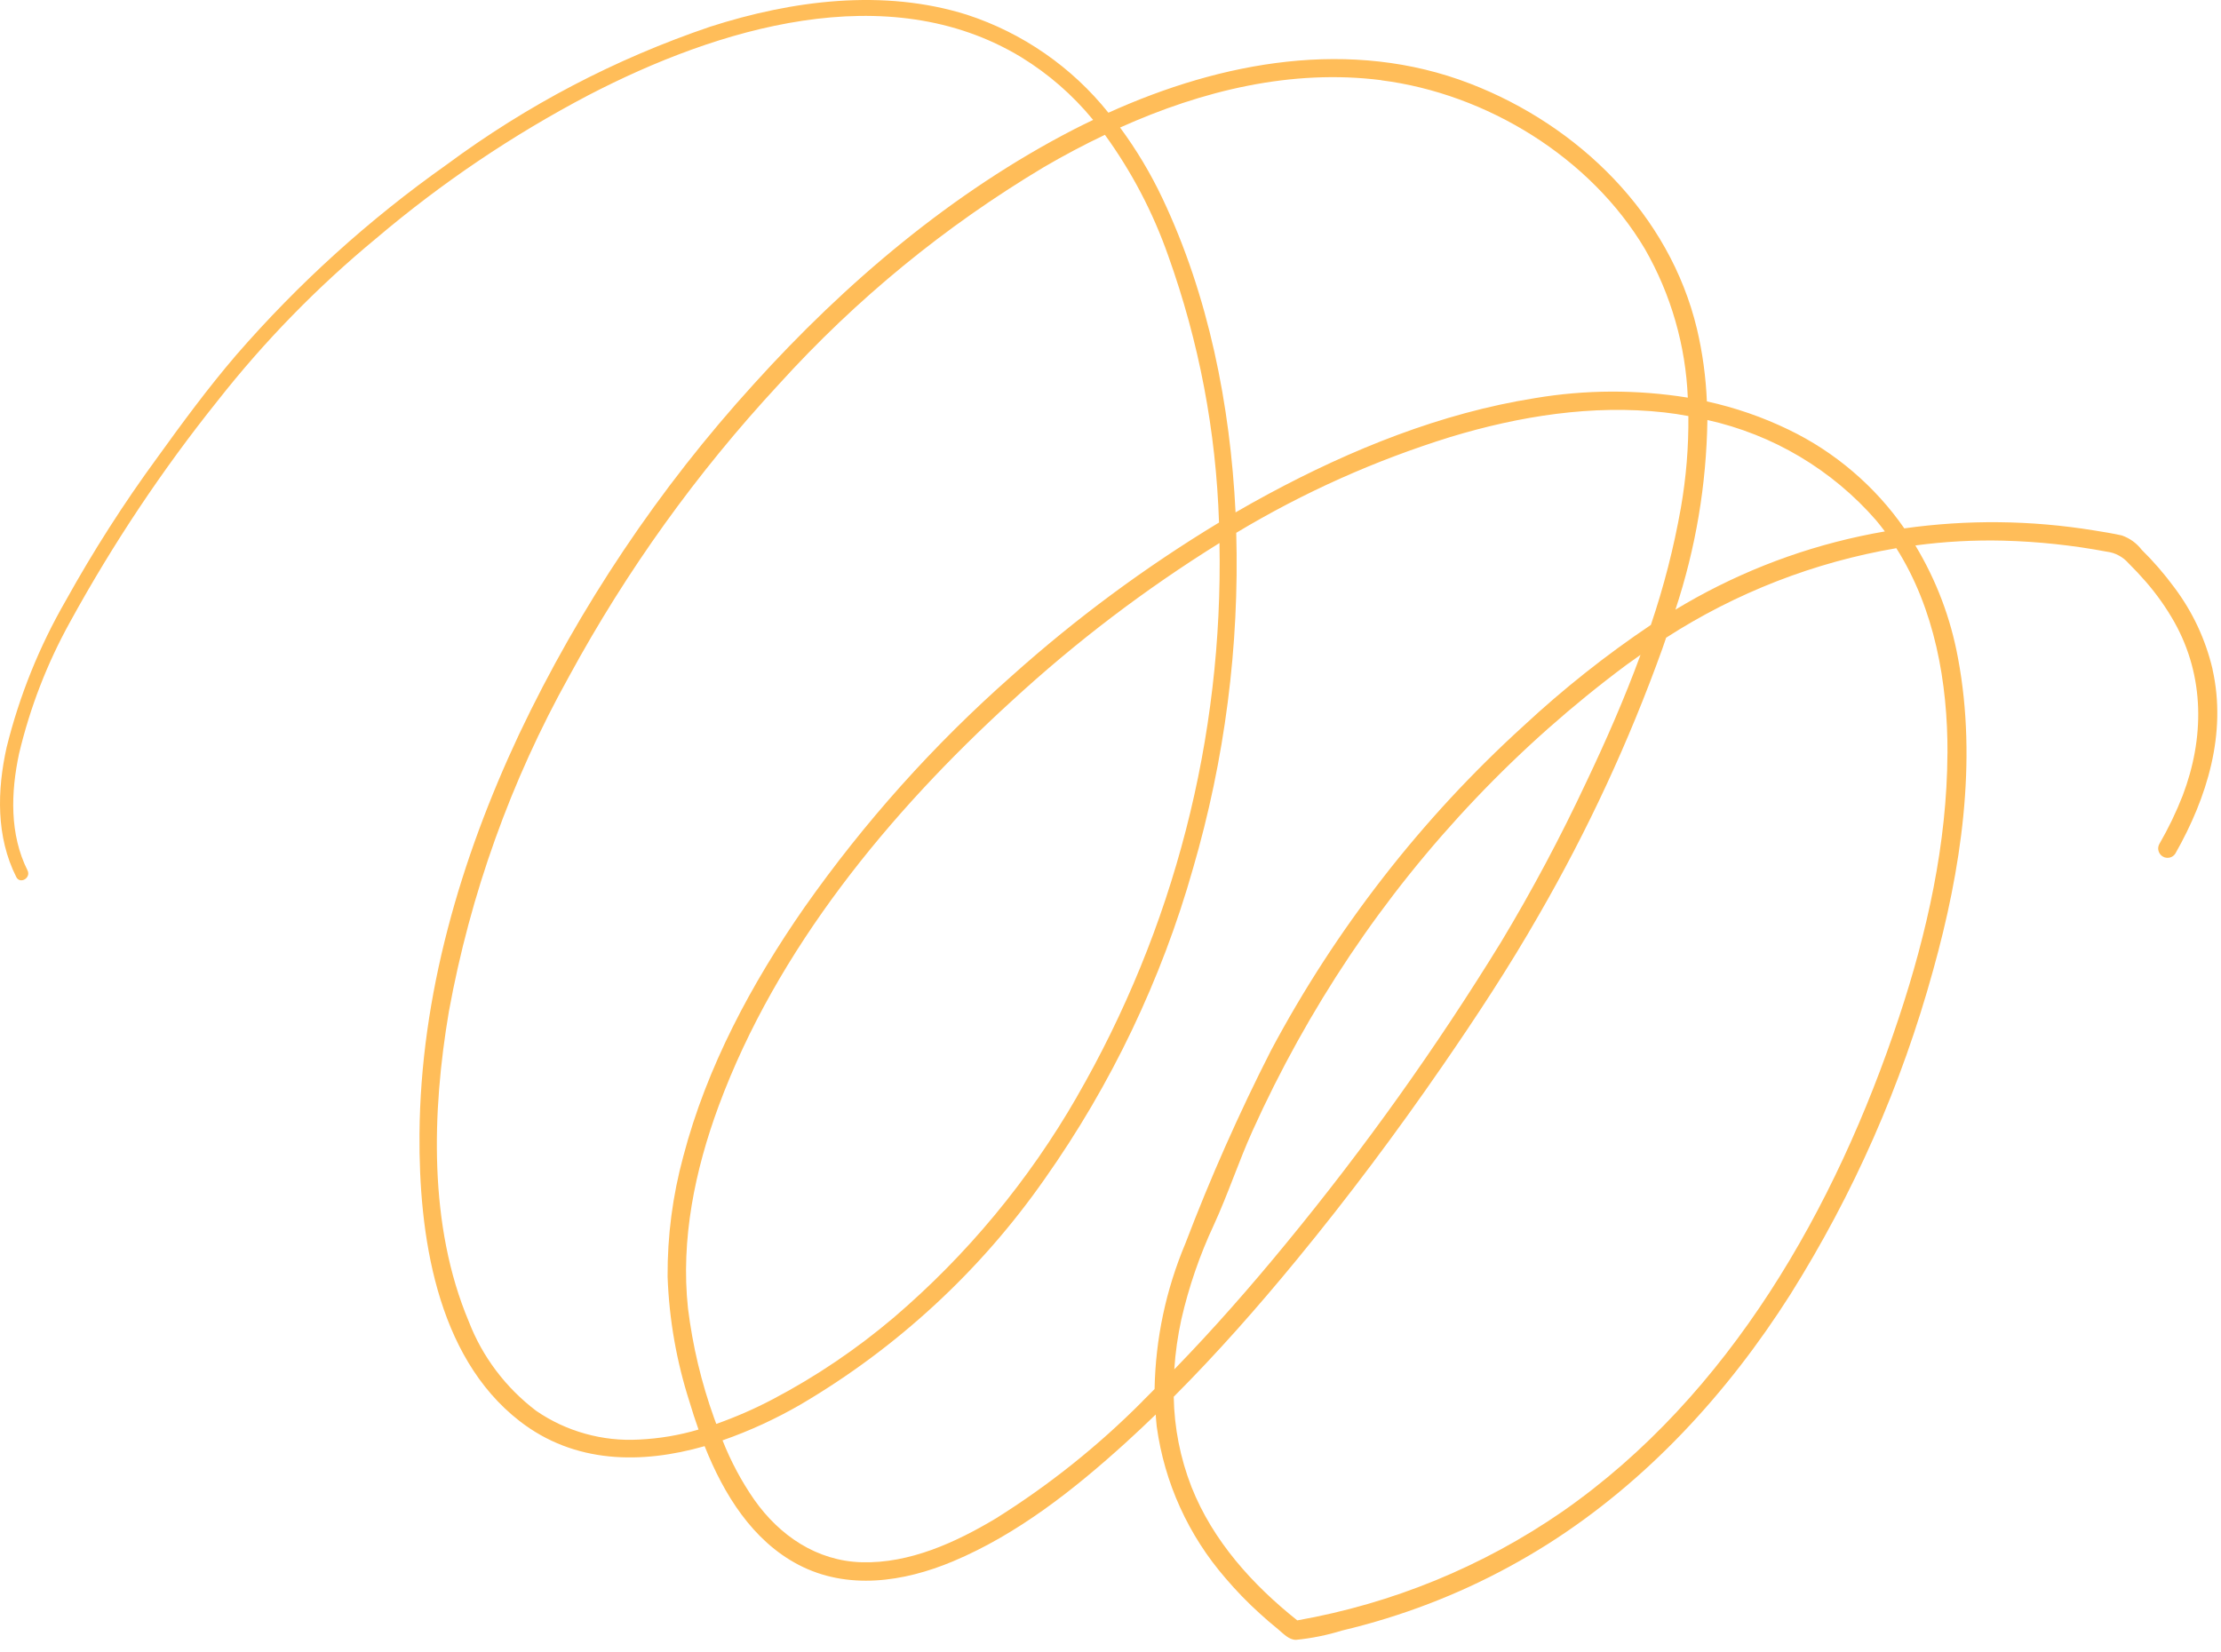 <?xml version="1.0" encoding="utf-8"?>
<svg xmlns="http://www.w3.org/2000/svg" fill="none" height="100%" overflow="visible" preserveAspectRatio="none" style="display: block;" viewBox="0 0 129 96" width="100%">
<path d="M113.111 43.782C113.087 48.999 111.931 54.185 110.292 59.117C106.627 70.159 100.461 81.057 90.74 87.823C88.43 89.417 85.979 90.744 83.385 91.811C80.79 92.874 78.111 93.65 75.348 94.139C72.741 92.065 70.443 89.516 69.203 86.384C68.549 84.7 68.205 82.953 68.172 81.147C70.692 78.621 73.056 75.939 75.318 73.185C78.299 69.56 81.116 65.793 83.78 61.928C85.74 59.084 87.645 56.193 89.359 53.194C92.221 48.241 94.618 43.069 96.553 37.687C96.628 37.478 96.7 37.262 96.772 37.049C98.801 35.74 100.943 34.649 103.193 33.771C105.444 32.896 107.76 32.255 110.142 31.848C112.368 35.362 113.132 39.653 113.114 43.782H113.111ZM95.283 38.05C94.354 40.582 93.266 43.063 92.113 45.484C90.633 48.642 88.997 51.716 87.199 54.707C83.429 60.846 79.258 66.698 74.683 72.259C72.621 74.773 70.473 77.221 68.205 79.556C68.268 78.579 68.406 77.611 68.615 76.652C69.05 74.755 69.679 72.925 70.503 71.163C71.324 69.377 71.938 67.495 72.747 65.703C74.347 62.159 76.229 58.767 78.389 55.534C80.568 52.28 83.007 49.235 85.707 46.395C88.406 43.554 91.325 40.968 94.465 38.628C94.735 38.431 95.007 38.242 95.283 38.047V38.05ZM66.353 81.416C63.779 84.005 60.945 86.27 57.852 88.209C55.518 89.608 52.834 90.84 50.05 90.762C47.44 90.69 45.277 89.216 43.803 87.121C43.059 86.046 42.448 84.898 41.966 83.681C43.539 83.13 45.046 82.438 46.487 81.605C49.298 79.954 51.899 78.021 54.293 75.81C56.687 73.599 58.817 71.157 60.684 68.484C62.617 65.742 64.307 62.86 65.751 59.834C67.195 56.807 68.379 53.682 69.293 50.455C70.215 47.291 70.889 44.073 71.309 40.804C71.731 37.535 71.896 34.251 71.803 30.955C75.726 28.599 79.873 26.745 84.244 25.387C88.25 24.174 92.487 23.494 96.673 23.961C97.138 24.012 97.602 24.084 98.064 24.171C98.082 25.969 97.935 27.751 97.626 29.519C97.216 31.826 96.637 34.089 95.885 36.306C93.266 38.068 90.803 40.022 88.493 42.17C85.524 44.87 82.806 47.803 80.343 50.973C77.88 54.14 75.702 57.496 73.817 61.038C71.962 64.682 70.308 68.415 68.852 72.235C67.716 74.944 67.117 77.764 67.06 80.7C66.821 80.937 66.59 81.18 66.35 81.413L66.353 81.416ZM37.124 83.634C36.063 83.694 35.017 83.58 33.995 83.295C32.971 83.01 32.021 82.567 31.143 81.965C30.262 81.296 29.486 80.52 28.821 79.639C28.155 78.758 27.622 77.8 27.224 76.766C24.886 71.217 25.084 64.604 26.07 58.776C26.693 55.36 27.589 52.016 28.761 48.747C29.932 45.478 31.365 42.326 33.054 39.293C36.401 33.136 40.459 27.485 45.223 22.343C49.729 17.369 54.865 13.159 60.624 9.713C61.772 9.042 62.958 8.413 64.175 7.832C65.742 9.995 66.967 12.338 67.854 14.861C69.646 19.874 70.629 25.04 70.803 30.358C66.515 32.953 62.503 35.919 58.769 39.264C54.224 43.276 50.206 47.761 46.721 52.72C43.659 57.122 41.049 61.979 39.685 67.19C39.065 69.473 38.763 71.798 38.775 74.162C38.864 76.658 39.293 79.094 40.057 81.47C40.213 81.992 40.384 82.522 40.572 83.052C39.449 83.385 38.301 83.577 37.13 83.634H37.124ZM62.539 63.738C61.145 66.159 59.557 68.442 57.775 70.593C55.992 72.745 54.038 74.725 51.917 76.541C49.75 78.378 47.413 79.96 44.899 81.284C43.835 81.845 42.736 82.324 41.603 82.726C41.564 82.615 41.519 82.504 41.48 82.393C40.734 80.317 40.228 78.186 39.958 75.996C39.533 72.005 40.363 67.984 41.744 64.247C45.121 55.129 51.656 47.207 58.769 40.72C62.5 37.283 66.521 34.227 70.83 31.548C70.883 34.355 70.749 37.154 70.422 39.947C70.096 42.736 69.583 45.493 68.882 48.211C68.181 50.931 67.3 53.592 66.236 56.19C65.173 58.788 63.941 61.308 62.536 63.738H62.539ZM80.226 4.664C86.342 5.441 92.382 9.135 95.55 14.483C96.302 15.799 96.889 17.186 97.308 18.642C97.728 20.099 97.968 21.585 98.031 23.101C95.061 22.625 92.095 22.634 89.129 23.134C83.696 24 78.491 26.103 73.67 28.701C73.029 29.046 72.394 29.402 71.764 29.768C71.456 23.536 70.197 17.183 67.519 11.529C66.832 10.076 66.011 8.704 65.056 7.409C69.82 5.267 75.013 3.996 80.226 4.658V4.664ZM108.979 30.241C109.153 30.448 109.315 30.661 109.477 30.874C105.611 31.542 101.959 32.824 98.522 34.718C98.115 34.943 97.71 35.179 97.312 35.419C98.492 31.841 99.112 28.168 99.169 24.401C100.116 24.611 101.039 24.896 101.941 25.253C102.843 25.609 103.709 26.038 104.542 26.532C105.375 27.029 106.163 27.587 106.909 28.21C107.652 28.833 108.344 29.507 108.979 30.241ZM128.51 38.877C128.099 37.142 127.359 35.56 126.292 34.134C125.717 33.355 125.088 32.623 124.396 31.943C124.093 31.551 123.706 31.272 123.239 31.107C122.706 30.988 122.157 30.901 121.618 30.814C117.953 30.22 114.283 30.181 110.606 30.697C109.752 29.468 108.758 28.372 107.622 27.401C106.486 26.43 105.246 25.618 103.9 24.968C102.378 24.231 100.79 23.682 99.139 23.32C99.079 21.896 98.888 20.491 98.561 19.104C96.964 12.44 91.69 7.295 85.395 4.862C78.47 2.183 70.965 3.568 64.379 6.549C63.315 5.222 62.086 4.074 60.69 3.106C59.294 2.139 57.786 1.389 56.171 0.859C51.311 -0.672 46.017 0.02 41.25 1.551C35.727 3.427 30.622 6.1 25.935 9.57C21.417 12.767 17.342 16.455 13.713 20.635C12.08 22.541 10.585 24.572 9.12 26.607C7.181 29.256 5.416 32.018 3.822 34.889C2.276 37.571 1.131 40.414 0.385 43.416C-0.172 45.921 -0.235 48.609 0.945 50.952C1.164 51.387 1.814 51.006 1.599 50.569C0.547 48.465 0.628 46.032 1.107 43.785C1.748 41.094 2.737 38.538 4.077 36.12C6.561 31.593 9.413 27.314 12.64 23.284C15.37 19.811 18.435 16.671 21.839 13.857C25.647 10.627 29.762 7.85 34.184 5.527C41.639 1.656 51.53 -1.397 59.318 3.325C60.912 4.305 62.302 5.518 63.492 6.966C63.12 7.145 62.748 7.325 62.38 7.514C55.315 11.155 49.1 16.428 43.791 22.304C41.028 25.339 38.505 28.564 36.222 31.973C33.938 35.383 31.913 38.94 30.154 42.649C26.747 49.904 24.425 57.826 24.365 65.892C24.323 71.648 25.3 78.773 30.181 82.561C33.372 85.039 37.258 85.066 40.926 84.017C42.038 86.813 43.701 89.507 46.373 90.906C49.22 92.398 52.492 91.91 55.347 90.711C59.105 89.135 62.395 86.528 65.391 83.81C65.978 83.277 66.554 82.732 67.126 82.18C67.147 82.414 67.156 82.648 67.186 82.882C67.411 84.511 67.863 86.079 68.543 87.577C69.224 89.075 70.105 90.447 71.183 91.691C71.797 92.413 72.457 93.096 73.161 93.731C73.502 94.043 73.856 94.349 74.216 94.639C74.527 94.894 74.86 95.278 75.279 95.269C76.187 95.179 77.077 94.999 77.949 94.729C78.821 94.522 79.684 94.286 80.538 94.022C83.852 92.997 86.971 91.556 89.902 89.704C95.658 86.052 100.344 80.94 103.984 75.208C107.673 69.332 110.439 63.052 112.281 56.364C113.905 50.539 114.855 44.249 113.726 38.242C113.297 35.907 112.47 33.723 111.248 31.689C112.947 31.461 114.651 31.368 116.362 31.41C118.382 31.464 120.383 31.677 122.37 32.051C122.613 32.081 122.844 32.153 123.059 32.27C123.275 32.384 123.464 32.534 123.626 32.719C123.973 33.064 124.309 33.421 124.629 33.789C125.264 34.52 125.822 35.308 126.298 36.153C128.06 39.311 128.039 42.889 126.775 46.218C126.394 47.192 125.942 48.13 125.418 49.035C125.385 49.097 125.363 49.163 125.354 49.232C125.345 49.301 125.354 49.37 125.372 49.439C125.39 49.508 125.423 49.568 125.465 49.625C125.507 49.682 125.561 49.727 125.621 49.763C125.681 49.799 125.747 49.823 125.816 49.832C125.885 49.841 125.954 49.838 126.023 49.823C126.092 49.805 126.154 49.778 126.211 49.736C126.268 49.694 126.316 49.643 126.352 49.583C128.192 46.341 129.346 42.61 128.507 38.883L128.51 38.877Z" fill="#FFBD59" id="Vector"/>
</svg>